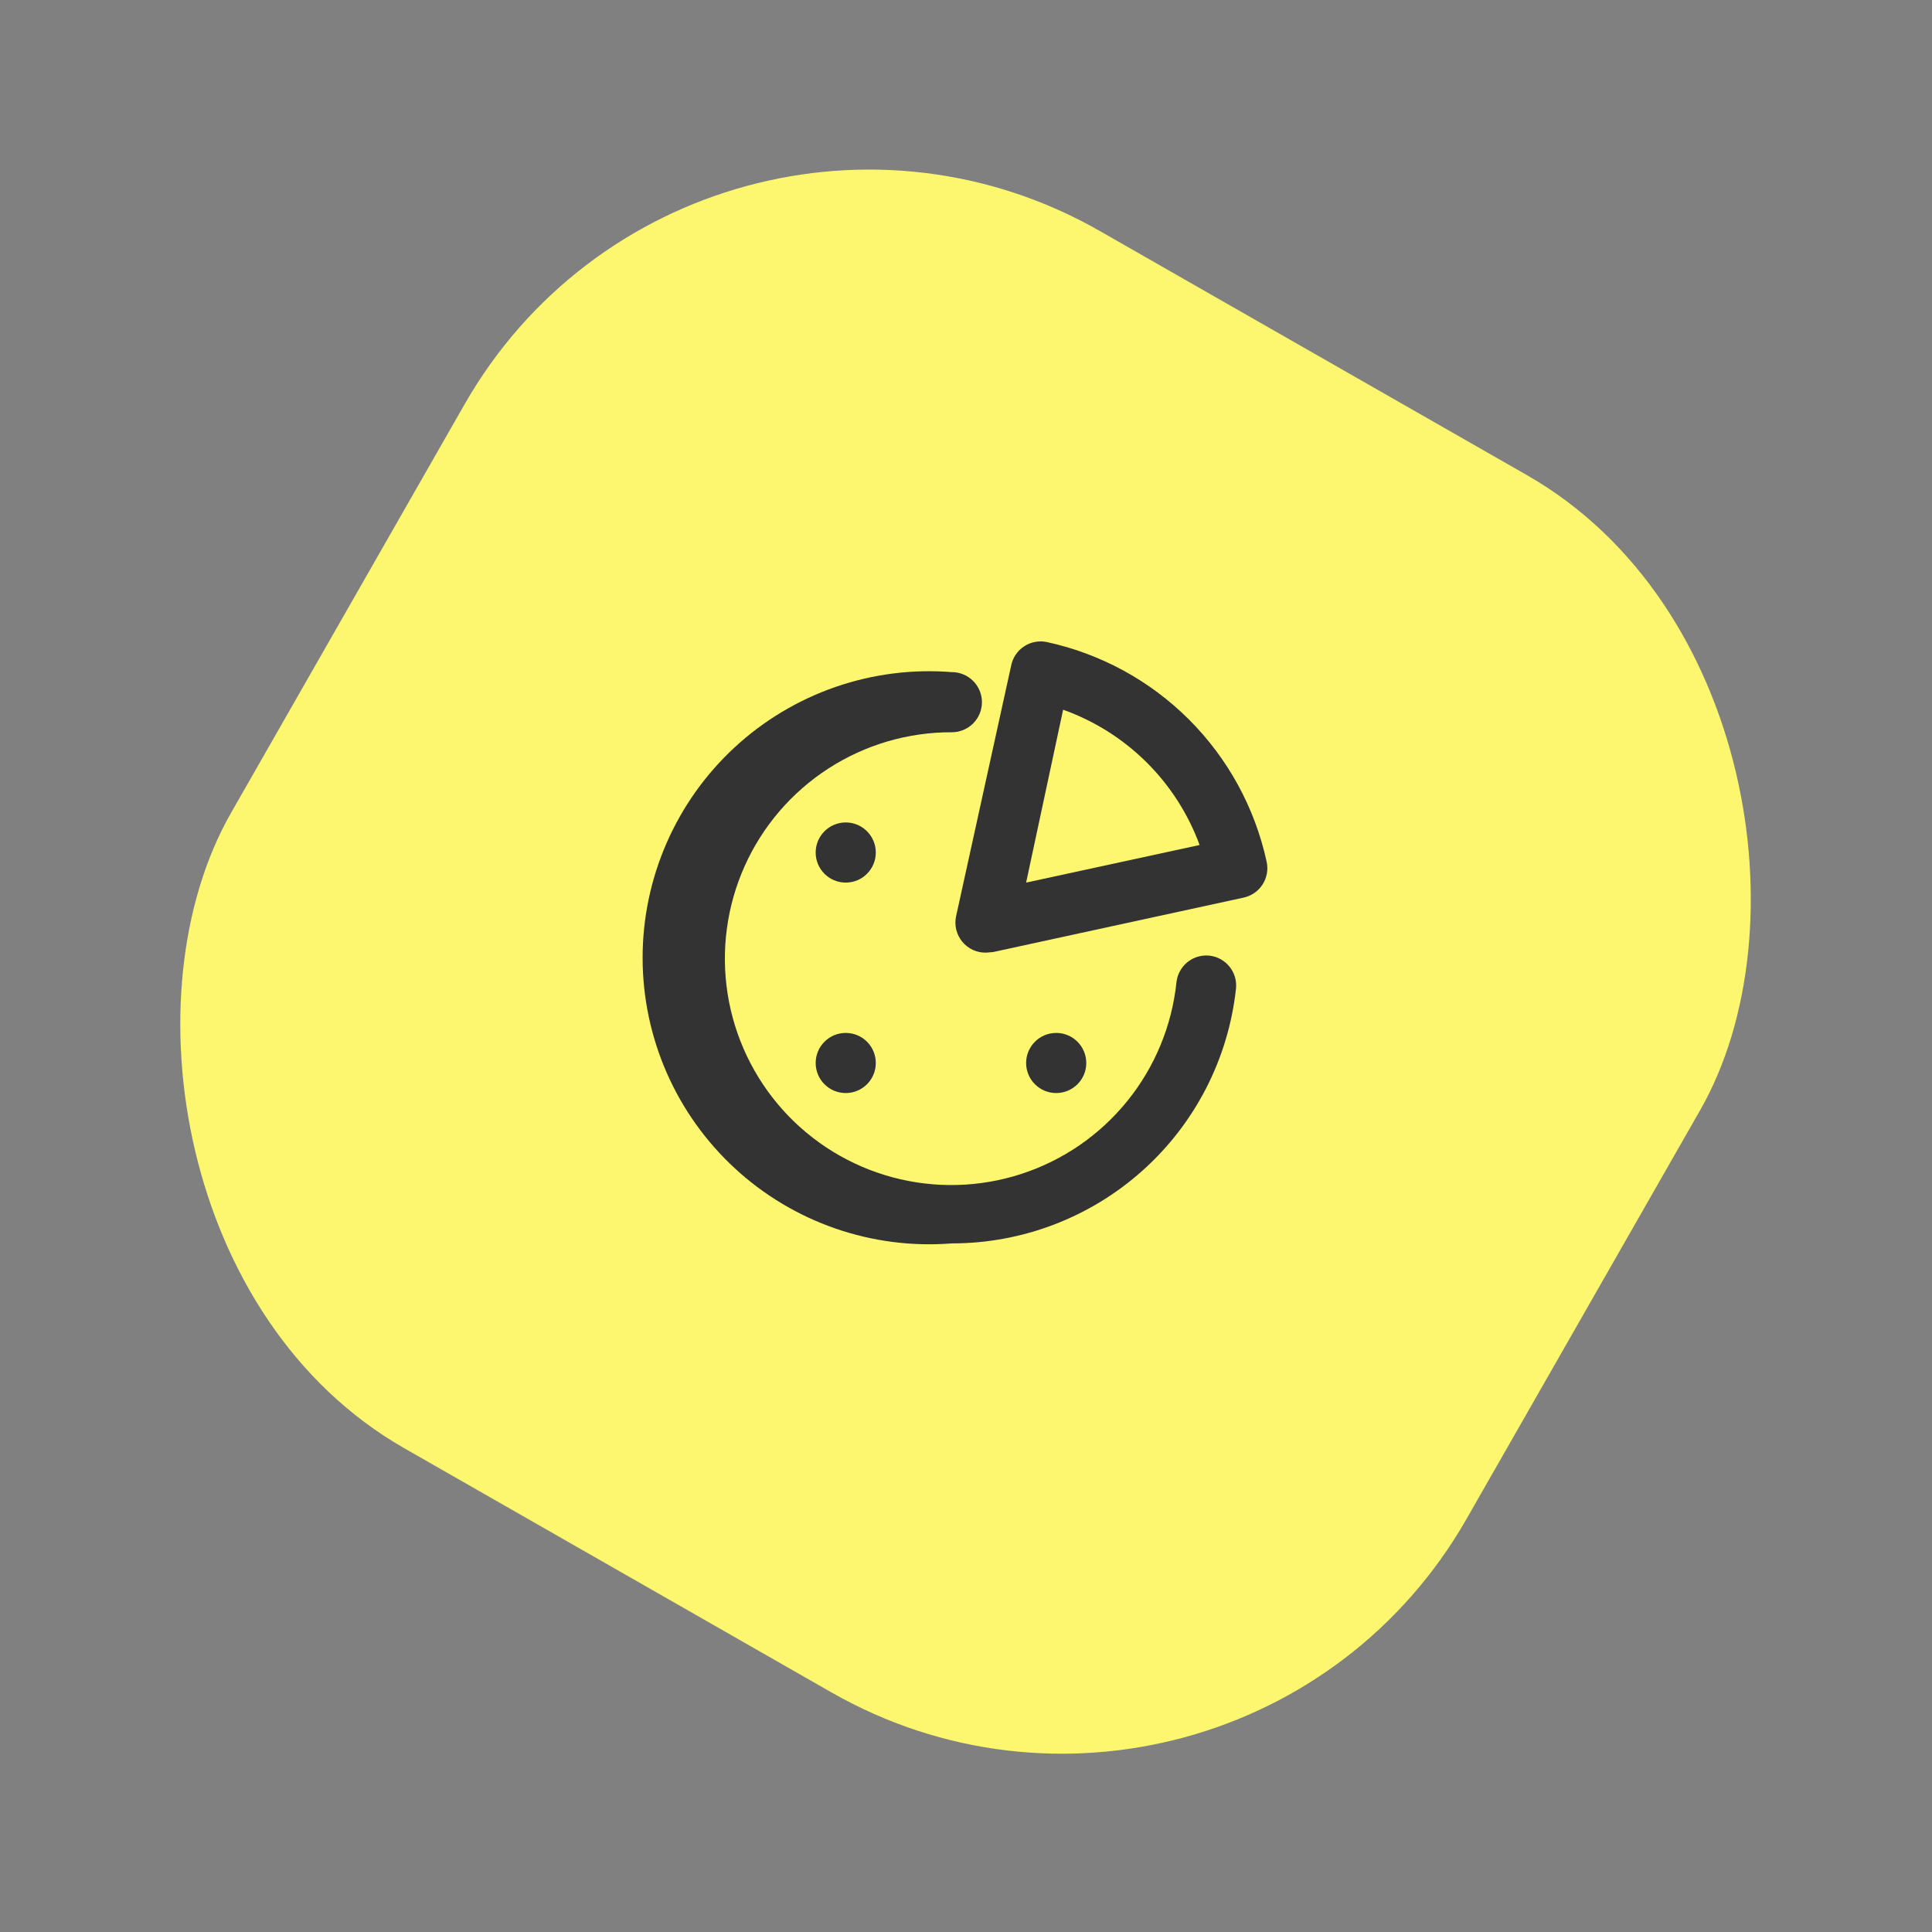 <svg width="83" height="83" viewBox="0 0 83 83" fill="none" xmlns="http://www.w3.org/2000/svg">
<rect x="0" y="0" width="83" height="83" fill="#808080" stroke="none"/>
<rect x="29.887" width="61.133" height="60.228" rx="20" transform="rotate(29.752 29.887 0)" fill="#FDF76F"/>
<path d="M45.375 46.958C46.088 46.958 46.667 46.38 46.667 45.667C46.667 44.953 46.088 44.375 45.375 44.375C44.662 44.375 44.083 44.953 44.083 45.667C44.083 46.38 44.662 46.958 45.375 46.958Z" fill="#333333"/>
<path d="M36.333 46.958C37.047 46.958 37.625 46.38 37.625 45.667C37.625 44.953 37.047 44.375 36.333 44.375C35.62 44.375 35.042 44.953 35.042 45.667C35.042 46.38 35.62 46.958 36.333 46.958Z" fill="#333333"/>
<path d="M36.333 37.917C37.047 37.917 37.625 37.338 37.625 36.625C37.625 35.912 37.047 35.333 36.333 35.333C35.62 35.333 35.042 35.912 35.042 36.625C35.042 37.338 35.62 37.917 36.333 37.917Z" fill="#333333"/>
<path d="M40.893 53.417C39.2 53.551 37.496 53.334 35.891 52.778C34.286 52.223 32.813 51.341 31.565 50.188C30.317 49.036 29.321 47.637 28.64 46.081C27.959 44.525 27.607 42.844 27.607 41.146C27.607 39.447 27.959 37.767 28.64 36.21C29.321 34.654 30.317 33.256 31.565 32.103C32.813 30.951 34.286 30.069 35.891 29.513C37.496 28.957 39.2 28.74 40.893 28.875C41.236 28.875 41.564 29.011 41.806 29.253C42.048 29.495 42.185 29.824 42.185 30.167C42.185 30.509 42.048 30.838 41.806 31.08C41.564 31.322 41.236 31.458 40.893 31.458C39.011 31.453 37.168 31.994 35.588 33.016C34.008 34.038 32.757 35.495 31.989 37.213C31.221 38.931 30.967 40.835 31.259 42.694C31.551 44.553 32.376 46.287 33.634 47.687C34.892 49.086 36.529 50.091 38.347 50.578C40.164 51.066 42.084 51.016 43.874 50.434C45.663 49.853 47.246 48.765 48.429 47.302C49.613 45.839 50.347 44.064 50.542 42.192C50.581 41.853 50.752 41.544 51.018 41.331C51.284 41.118 51.624 41.019 51.962 41.055C52.301 41.094 52.611 41.266 52.824 41.532C53.036 41.798 53.136 42.137 53.099 42.476C52.771 45.484 51.344 48.264 49.091 50.283C46.838 52.303 43.918 53.419 40.893 53.417Z" fill="#333333"/>
<path d="M42.365 40.926C42.17 40.931 41.977 40.891 41.799 40.81C41.622 40.728 41.465 40.608 41.341 40.458C41.217 40.307 41.128 40.131 41.082 39.941C41.035 39.752 41.033 39.554 41.074 39.363L43.438 28.604C43.47 28.435 43.535 28.274 43.631 28.131C43.726 27.988 43.849 27.866 43.992 27.771C44.135 27.676 44.295 27.61 44.464 27.578C44.633 27.546 44.806 27.548 44.975 27.583C47.289 28.085 49.409 29.242 51.084 30.916C52.758 32.591 53.915 34.711 54.417 37.026C54.453 37.192 54.456 37.364 54.425 37.531C54.394 37.698 54.331 37.858 54.239 38.001C54.146 38.144 54.027 38.267 53.886 38.363C53.746 38.459 53.589 38.527 53.422 38.563L42.663 40.901L42.365 40.926ZM45.672 30.49L44.083 37.917L51.536 36.302C51.044 34.963 50.264 33.748 49.251 32.744C48.237 31.739 47.016 30.97 45.672 30.49Z" fill="#333333"/>
</svg>
